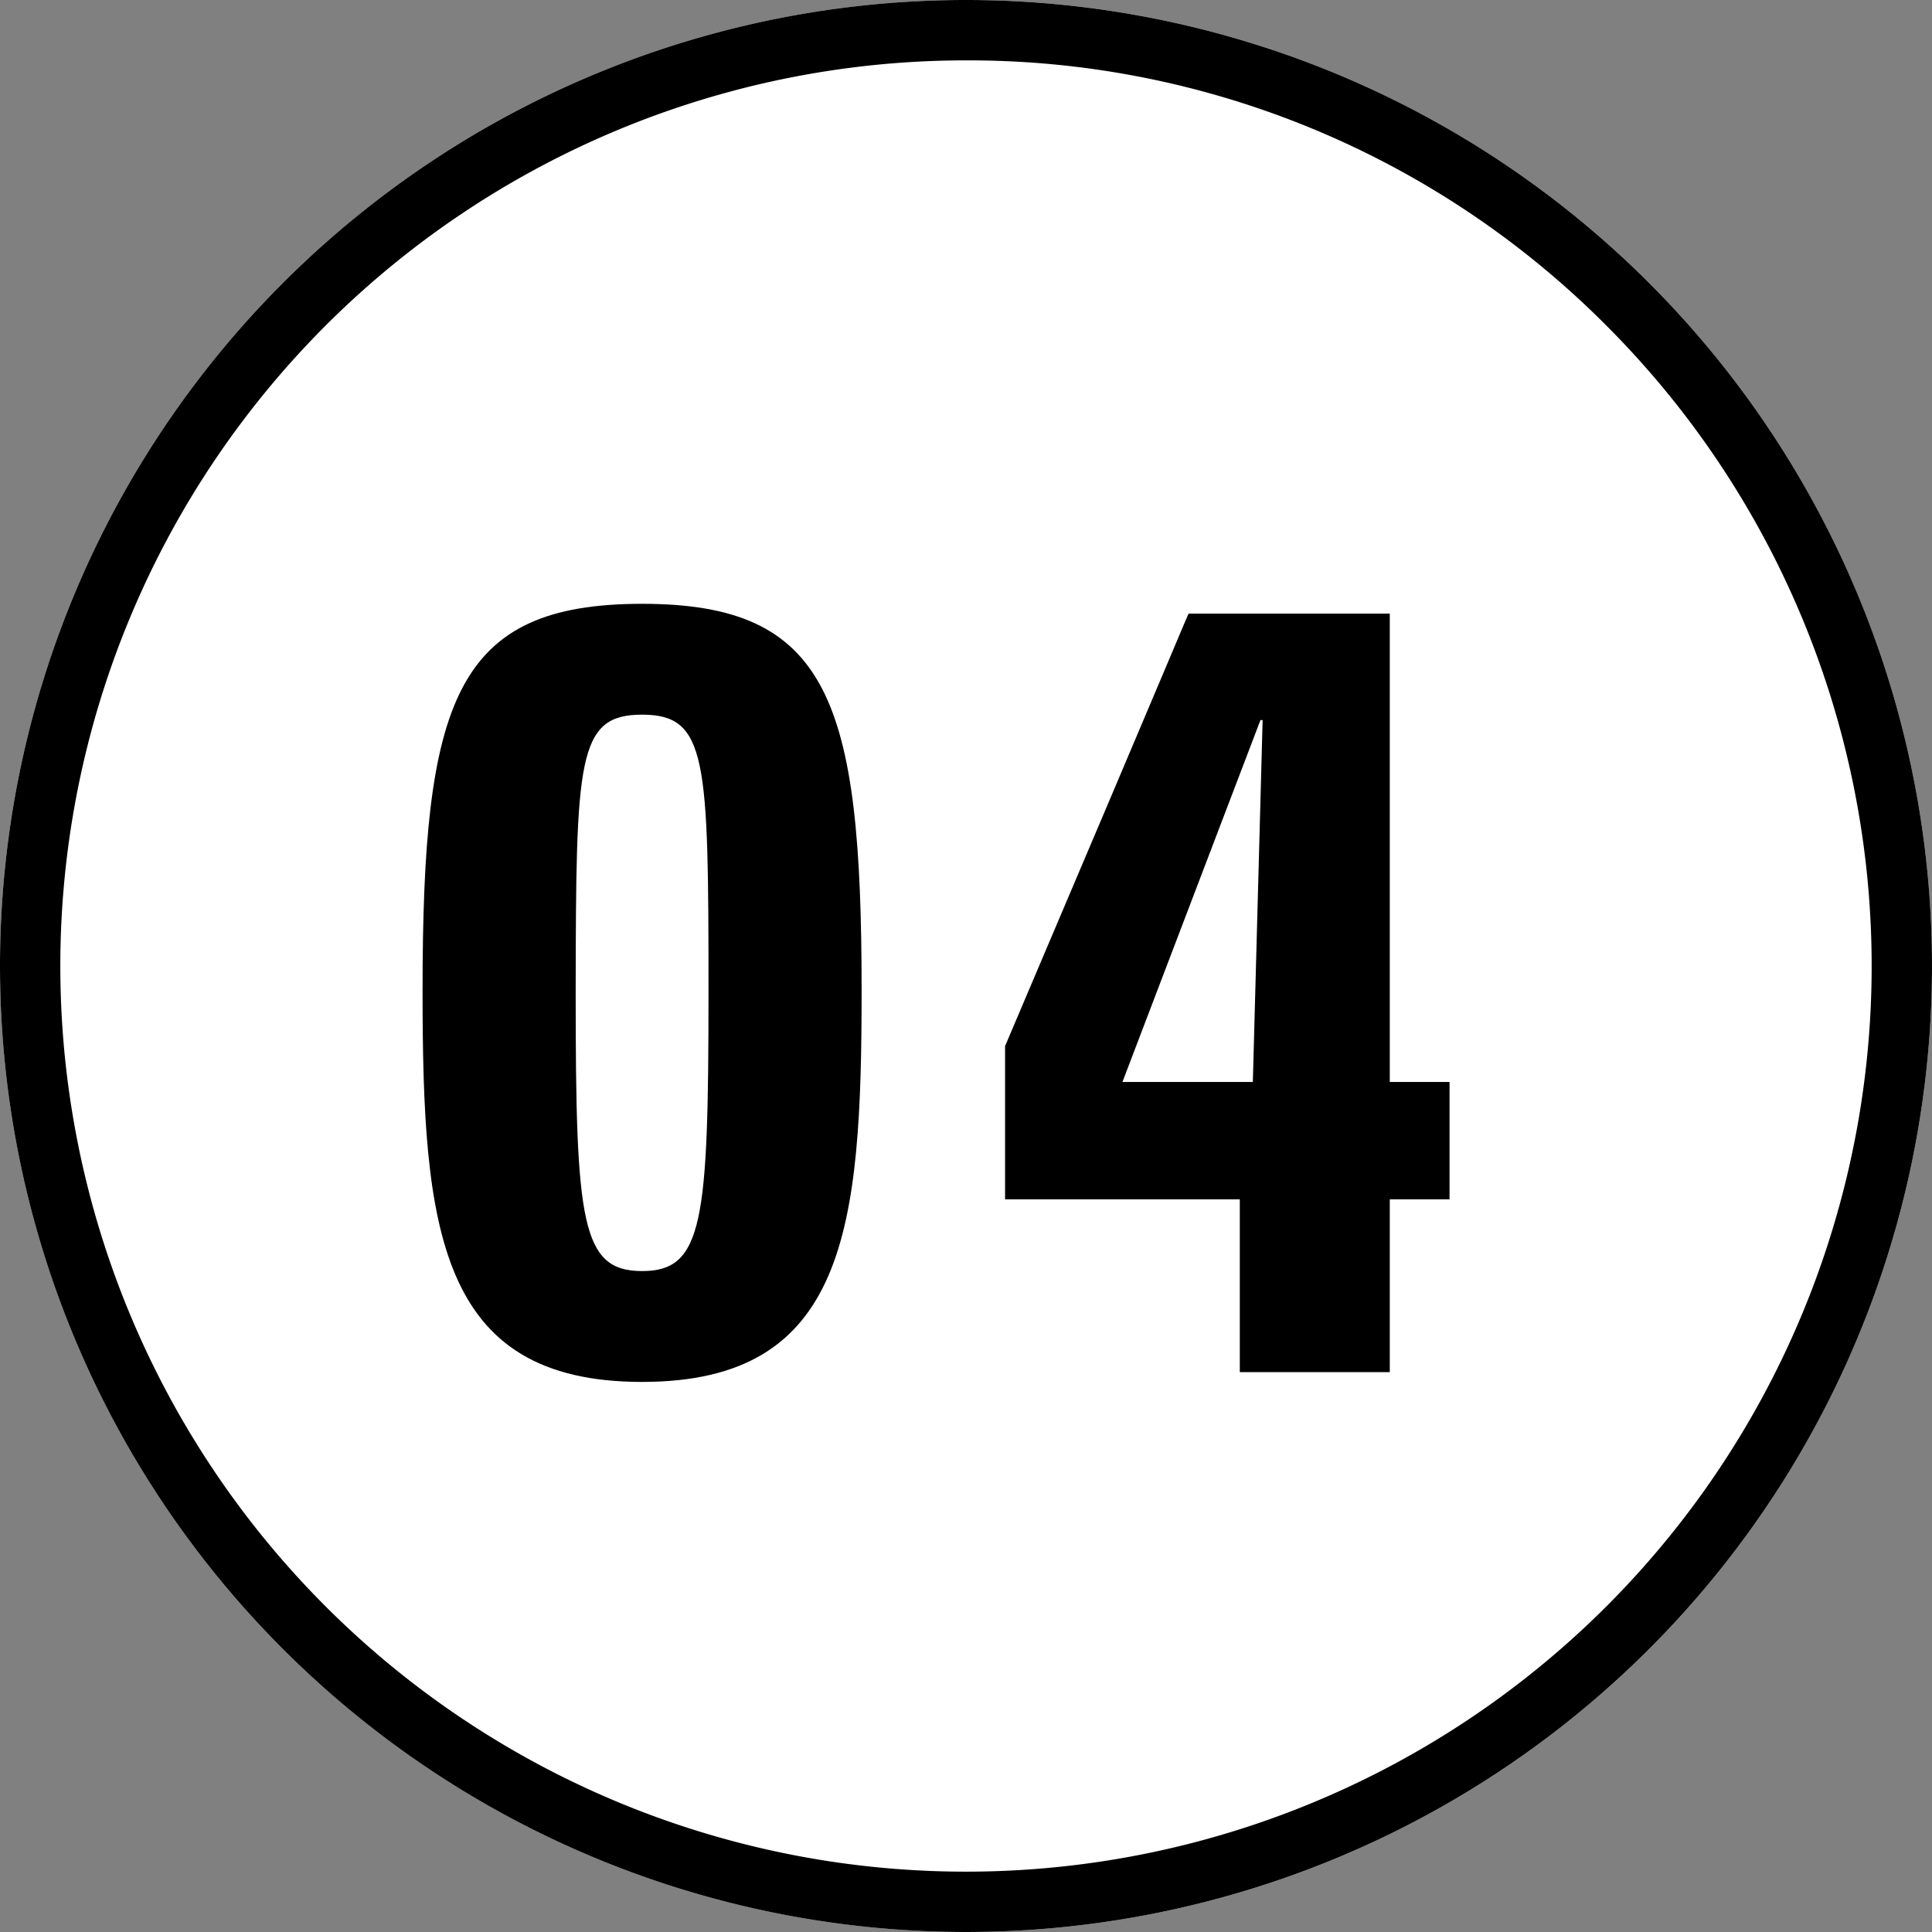 <svg xmlns="http://www.w3.org/2000/svg" width="32" height="32"><rect width="100%" height="100%" fill="#808080" stroke="none"/><g data-name="グループ 55382" transform="translate(17905 21590)"><circle data-name="楕円形 2802" cx="16" cy="16" r="16" transform="translate(-17905 -21590)" fill="#fff"/><path data-name="楕円形 2802 - アウトライン" d="M-17889-21589a15 15 0 00-10.607 25.607 15 15 0 1021.214-21.214A14.9 14.9 0 00-17889-21589m0-1a16 16 0 11-16 16 16 16 0 0116-16z"/><path data-name="パス 6876" d="M-17894.365-21579.999c-3.1 0-3.636 1.6-3.636 6.408 0 3.942.252 6.48 3.636 6.48s3.636-2.538 3.636-6.48c0-4.806-.54-6.408-3.636-6.408zm0 1.836c1.08 0 1.1.738 1.1 4.608 0 3.8-.09 4.608-1.1 4.608s-1.1-.81-1.1-4.608c.006-3.87.02-4.608 1.1-4.608zm6.012 8.028h3.888v2.862h2.484v-2.862h.99v-1.944h-.99v-7.758h-3.33c-.018.018-.018.054-3.042 7.164zm1.944-1.944l2.286-5.994h.036l-.162 5.994z"/></g></svg>